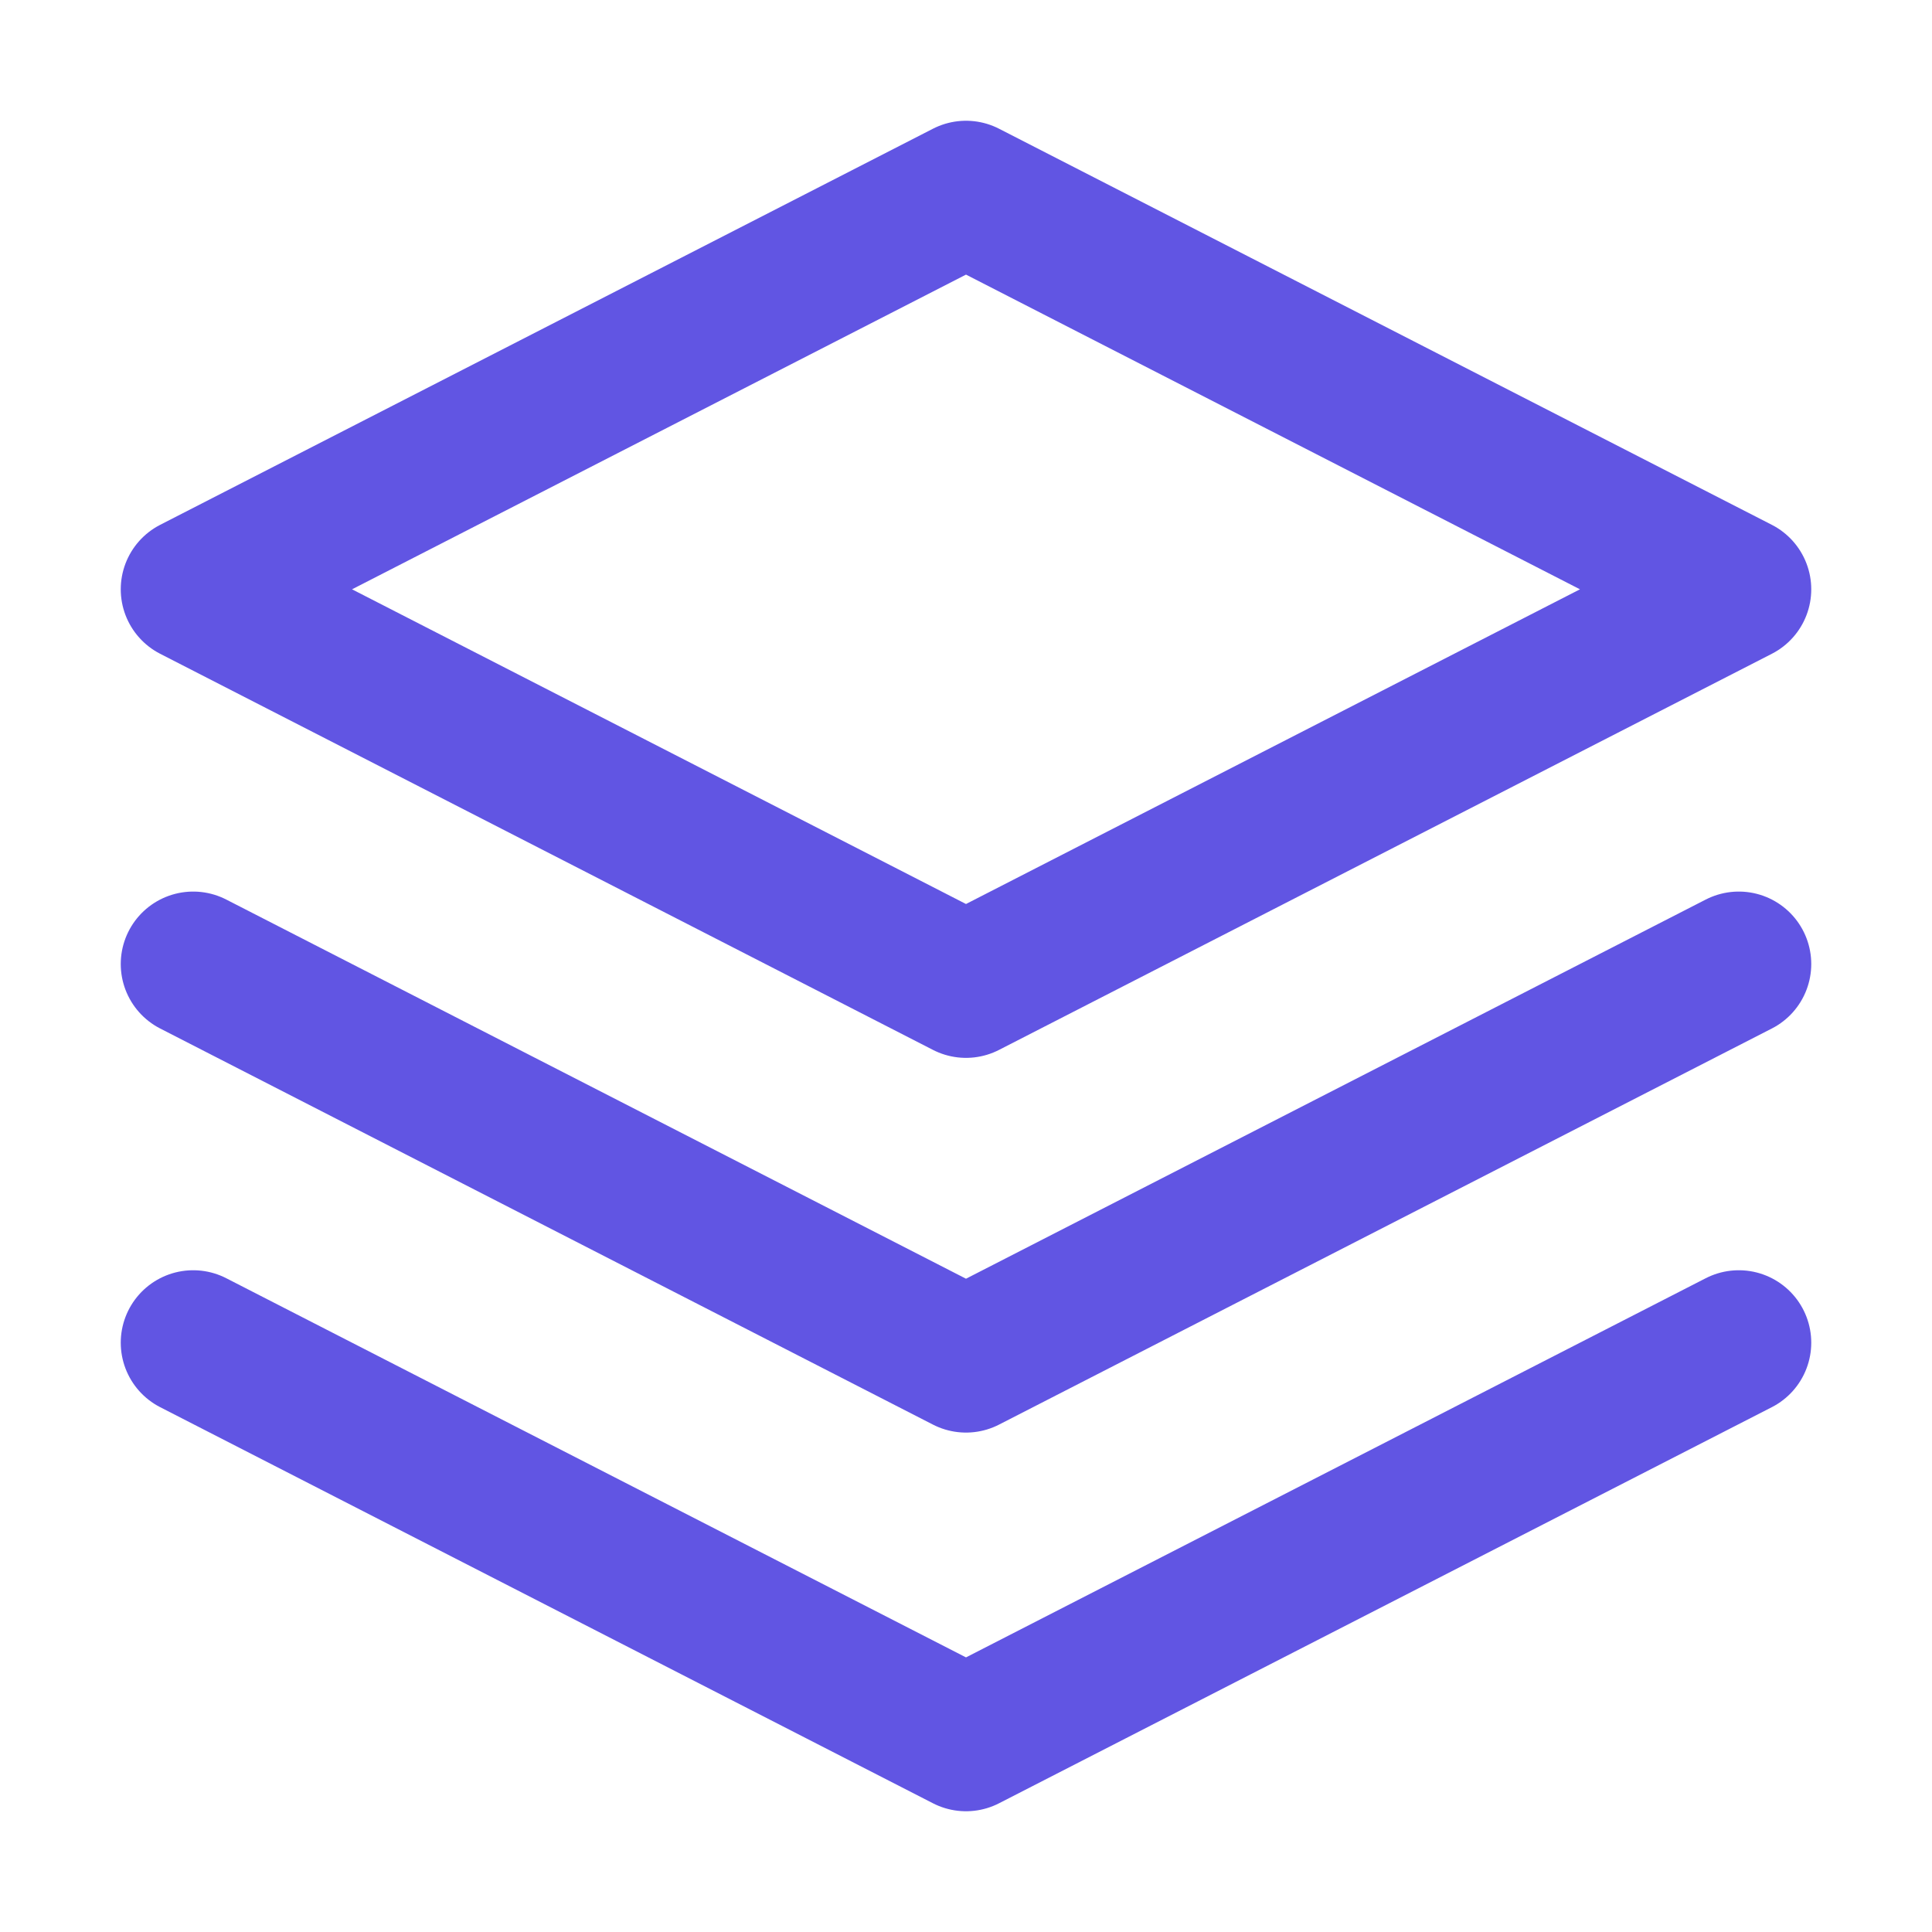 <svg width="40" height="40" viewBox="0 0 40 40" fill="none" xmlns="http://www.w3.org/2000/svg">
<path d="M36 19.959L20 28.16L4 19.959M36 27.799L20 36L4 27.799M20 4L36 12.201L20 20.402L4 12.201L20 4Z" stroke="#6155E3" stroke-width="3" stroke-linecap="round" stroke-linejoin="round"/>
</svg>
